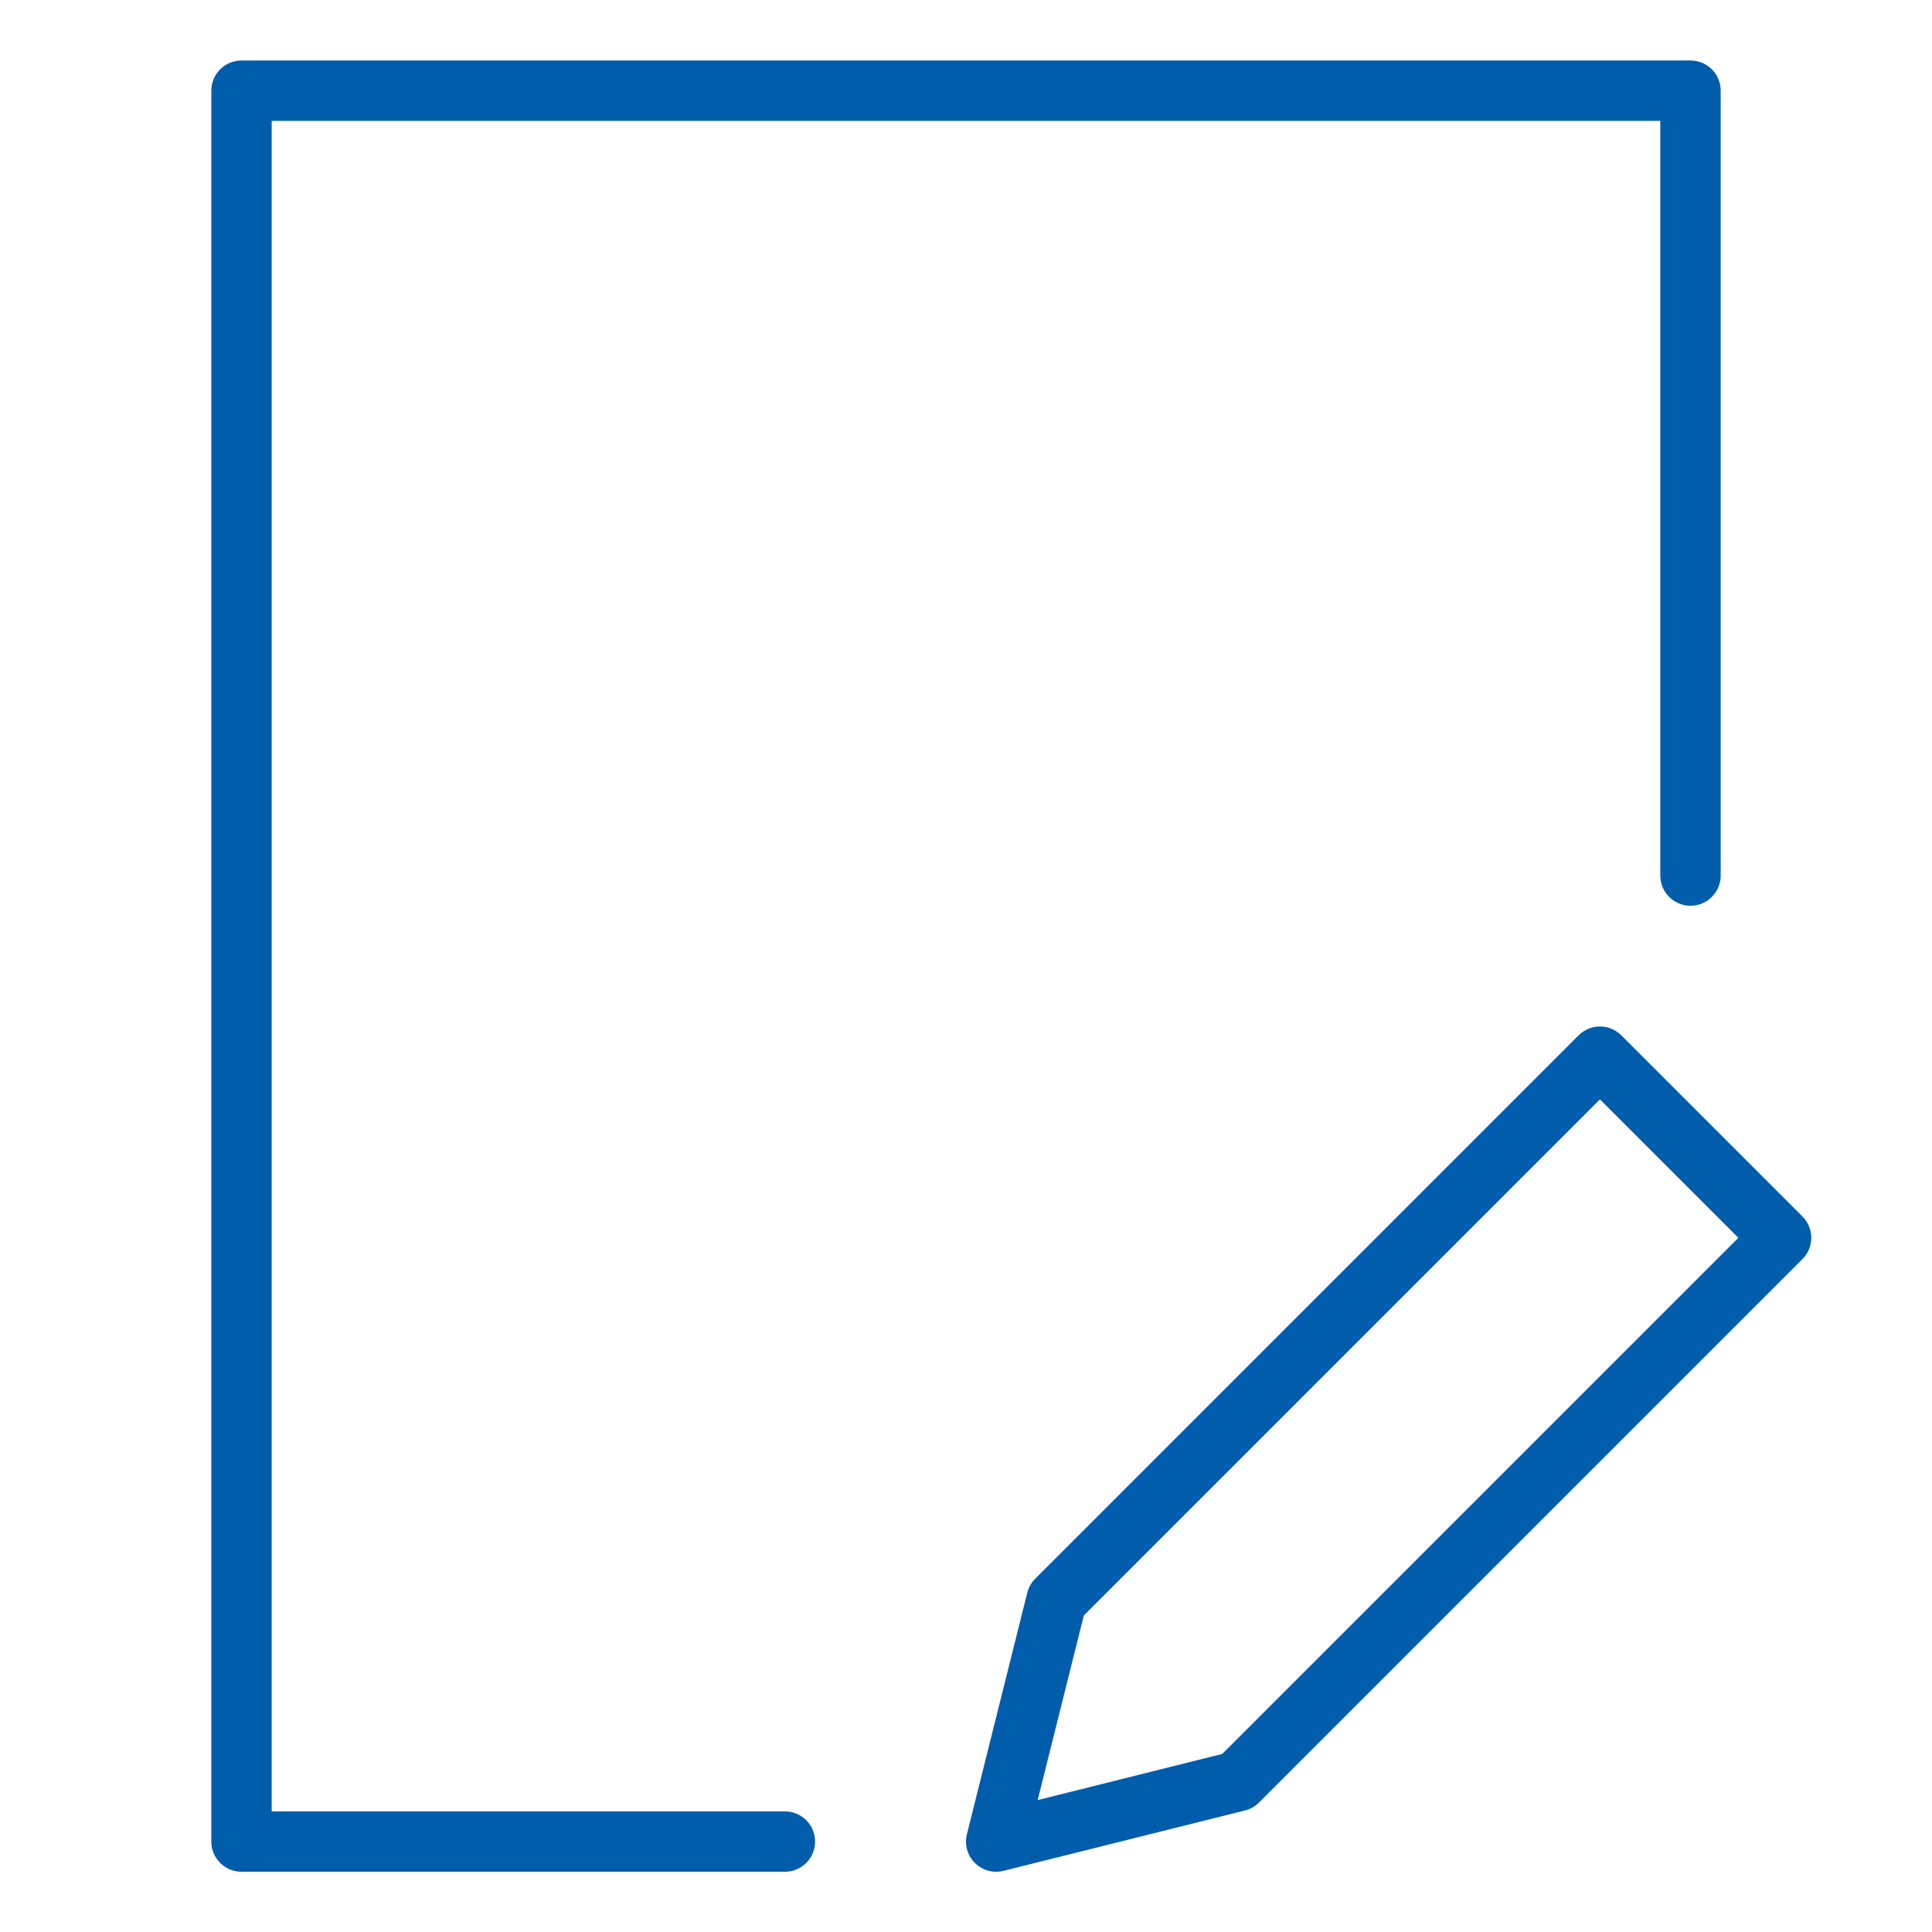 <svg xmlns="http://www.w3.org/2000/svg" fill="none" viewBox="0 0 64 64" height="64" width="64">
<path stroke-linejoin="round" stroke-linecap="round" stroke-width="2" stroke="#005DAB" d="M41 59.004L33 61.004L35 53.004L53 35.004L59 41.004L41 59.004Z"></path>
<path stroke-linejoin="round" stroke-linecap="round" stroke-width="2" stroke="#005DAB" d="M26 61.004H8V3.004H56V29.004"></path>
</svg>
